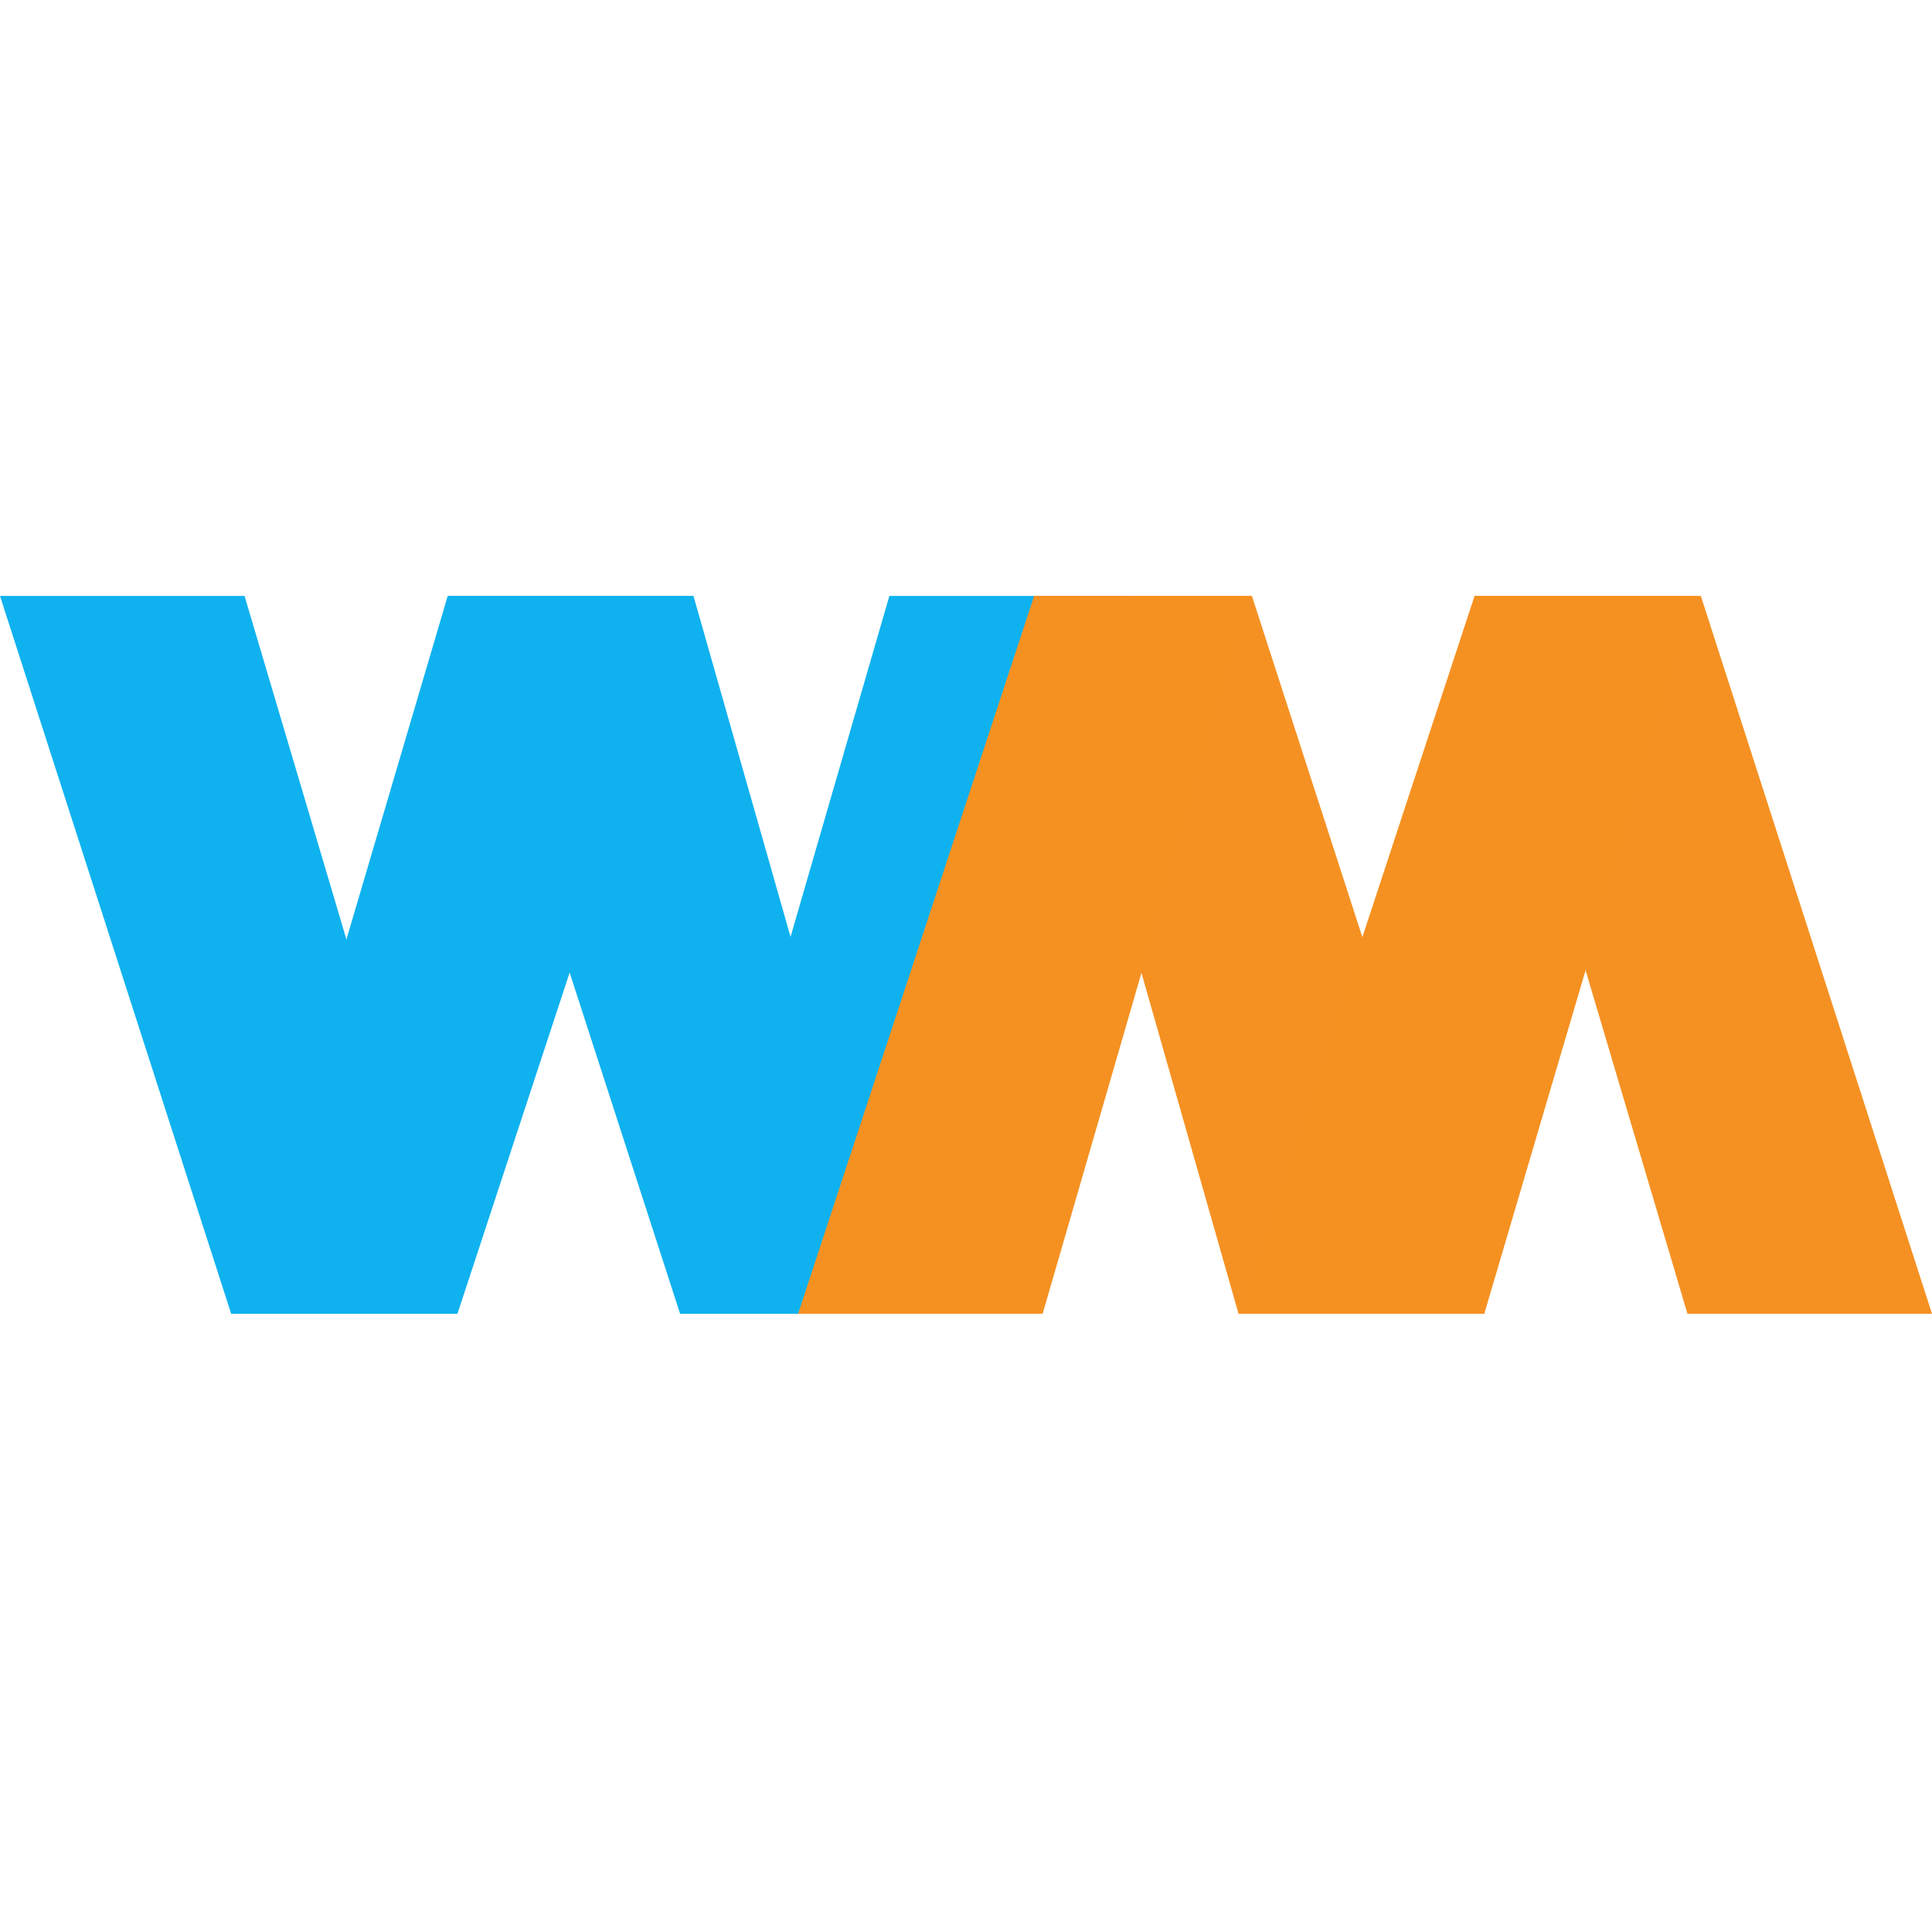 <?xml version="1.0" encoding="UTF-8" standalone="no"?>
<svg
   width="256"
   height="256"
   viewBox="0 0 256 256"
   fill="none"
   version="1.1"
   id="svg18"
   sodipodi:docname="1_WireMock_Logo_30px.svg"
   inkscape:version="1.2.2 (732a01da63, 2022-12-09)"
   inkscape:export-filename="1_WireMock_Logo_30px.svg"
   inkscape:export-xdpi="11.25"
   inkscape:export-ydpi="11.25"
   xmlns:inkscape="http://www.inkscape.org/namespaces/inkscape"
   xmlns:sodipodi="http://sodipodi.sourceforge.net/DTD/sodipodi-0.dtd"
   xmlns="http://www.w3.org/2000/svg"
   xmlns:svg="http://www.w3.org/2000/svg">
  <defs
     id="defs22" />
  <sodipodi:namedview
     id="namedview20"
     pagecolor="#ffffff"
     bordercolor="#000000"
     borderopacity="0.25"
     inkscape:showpageshadow="2"
     inkscape:pageopacity="0.0"
     inkscape:pagecheckerboard="0"
     inkscape:deskcolor="#d1d1d1"
     showgrid="false"
     inkscape:zoom="3.2382812"
     inkscape:cx="111.17008"
     inkscape:cy="128.1544"
     inkscape:window-width="1920"
     inkscape:window-height="1009"
     inkscape:window-x="-8"
     inkscape:window-y="-8"
     inkscape:window-maximized="1"
     inkscape:current-layer="svg18" />
  <path
     d="M60.615 174.08H30.63L0 78.967H32.403L60.615 174.08Z"
     fill="#0FB2EF"
     id="path2" />
  <path
     d="M60.615 174.08H31.274L59.325 78.967L91.889 78.967L60.615 174.08Z"
     fill="#0FB2EF"
     id="path4" />
  <path
     d="M105.19 174.08H90.116L59.325 78.967H91.889L118.972 174.08H105.19Z"
     fill="#0FB2EF"
     id="path6" />
  <path
     d="M118.972 174.08H90.277L117.844 78.967L150.247 78.967L118.972 174.08Z"
     fill="#0FB2EF"
     id="path8" />
  <path
     d="M150.81 78.967L165.884 78.967L196.675 174.08L164.111 174.08L137.028 78.967L150.81 78.967Z"
     fill="#F59122"
     id="path10" />
  <path
     d="M195.385 78.967L225.37 78.967L256 174.08L223.597 174.08L195.385 78.967Z"
     fill="#F59122"
     id="path12" />
  <path
     d="M195.385 78.967L224.725 78.967L196.675 174.08L164.111 174.08L195.385 78.967Z"
     fill="#F59121"
     id="path14" />
  <path
     d="M137.028 78.967L165.723 78.967L138.156 174.08L105.753 174.08L137.028 78.967Z"
     fill="#F59121"
     id="path16" />
</svg>
